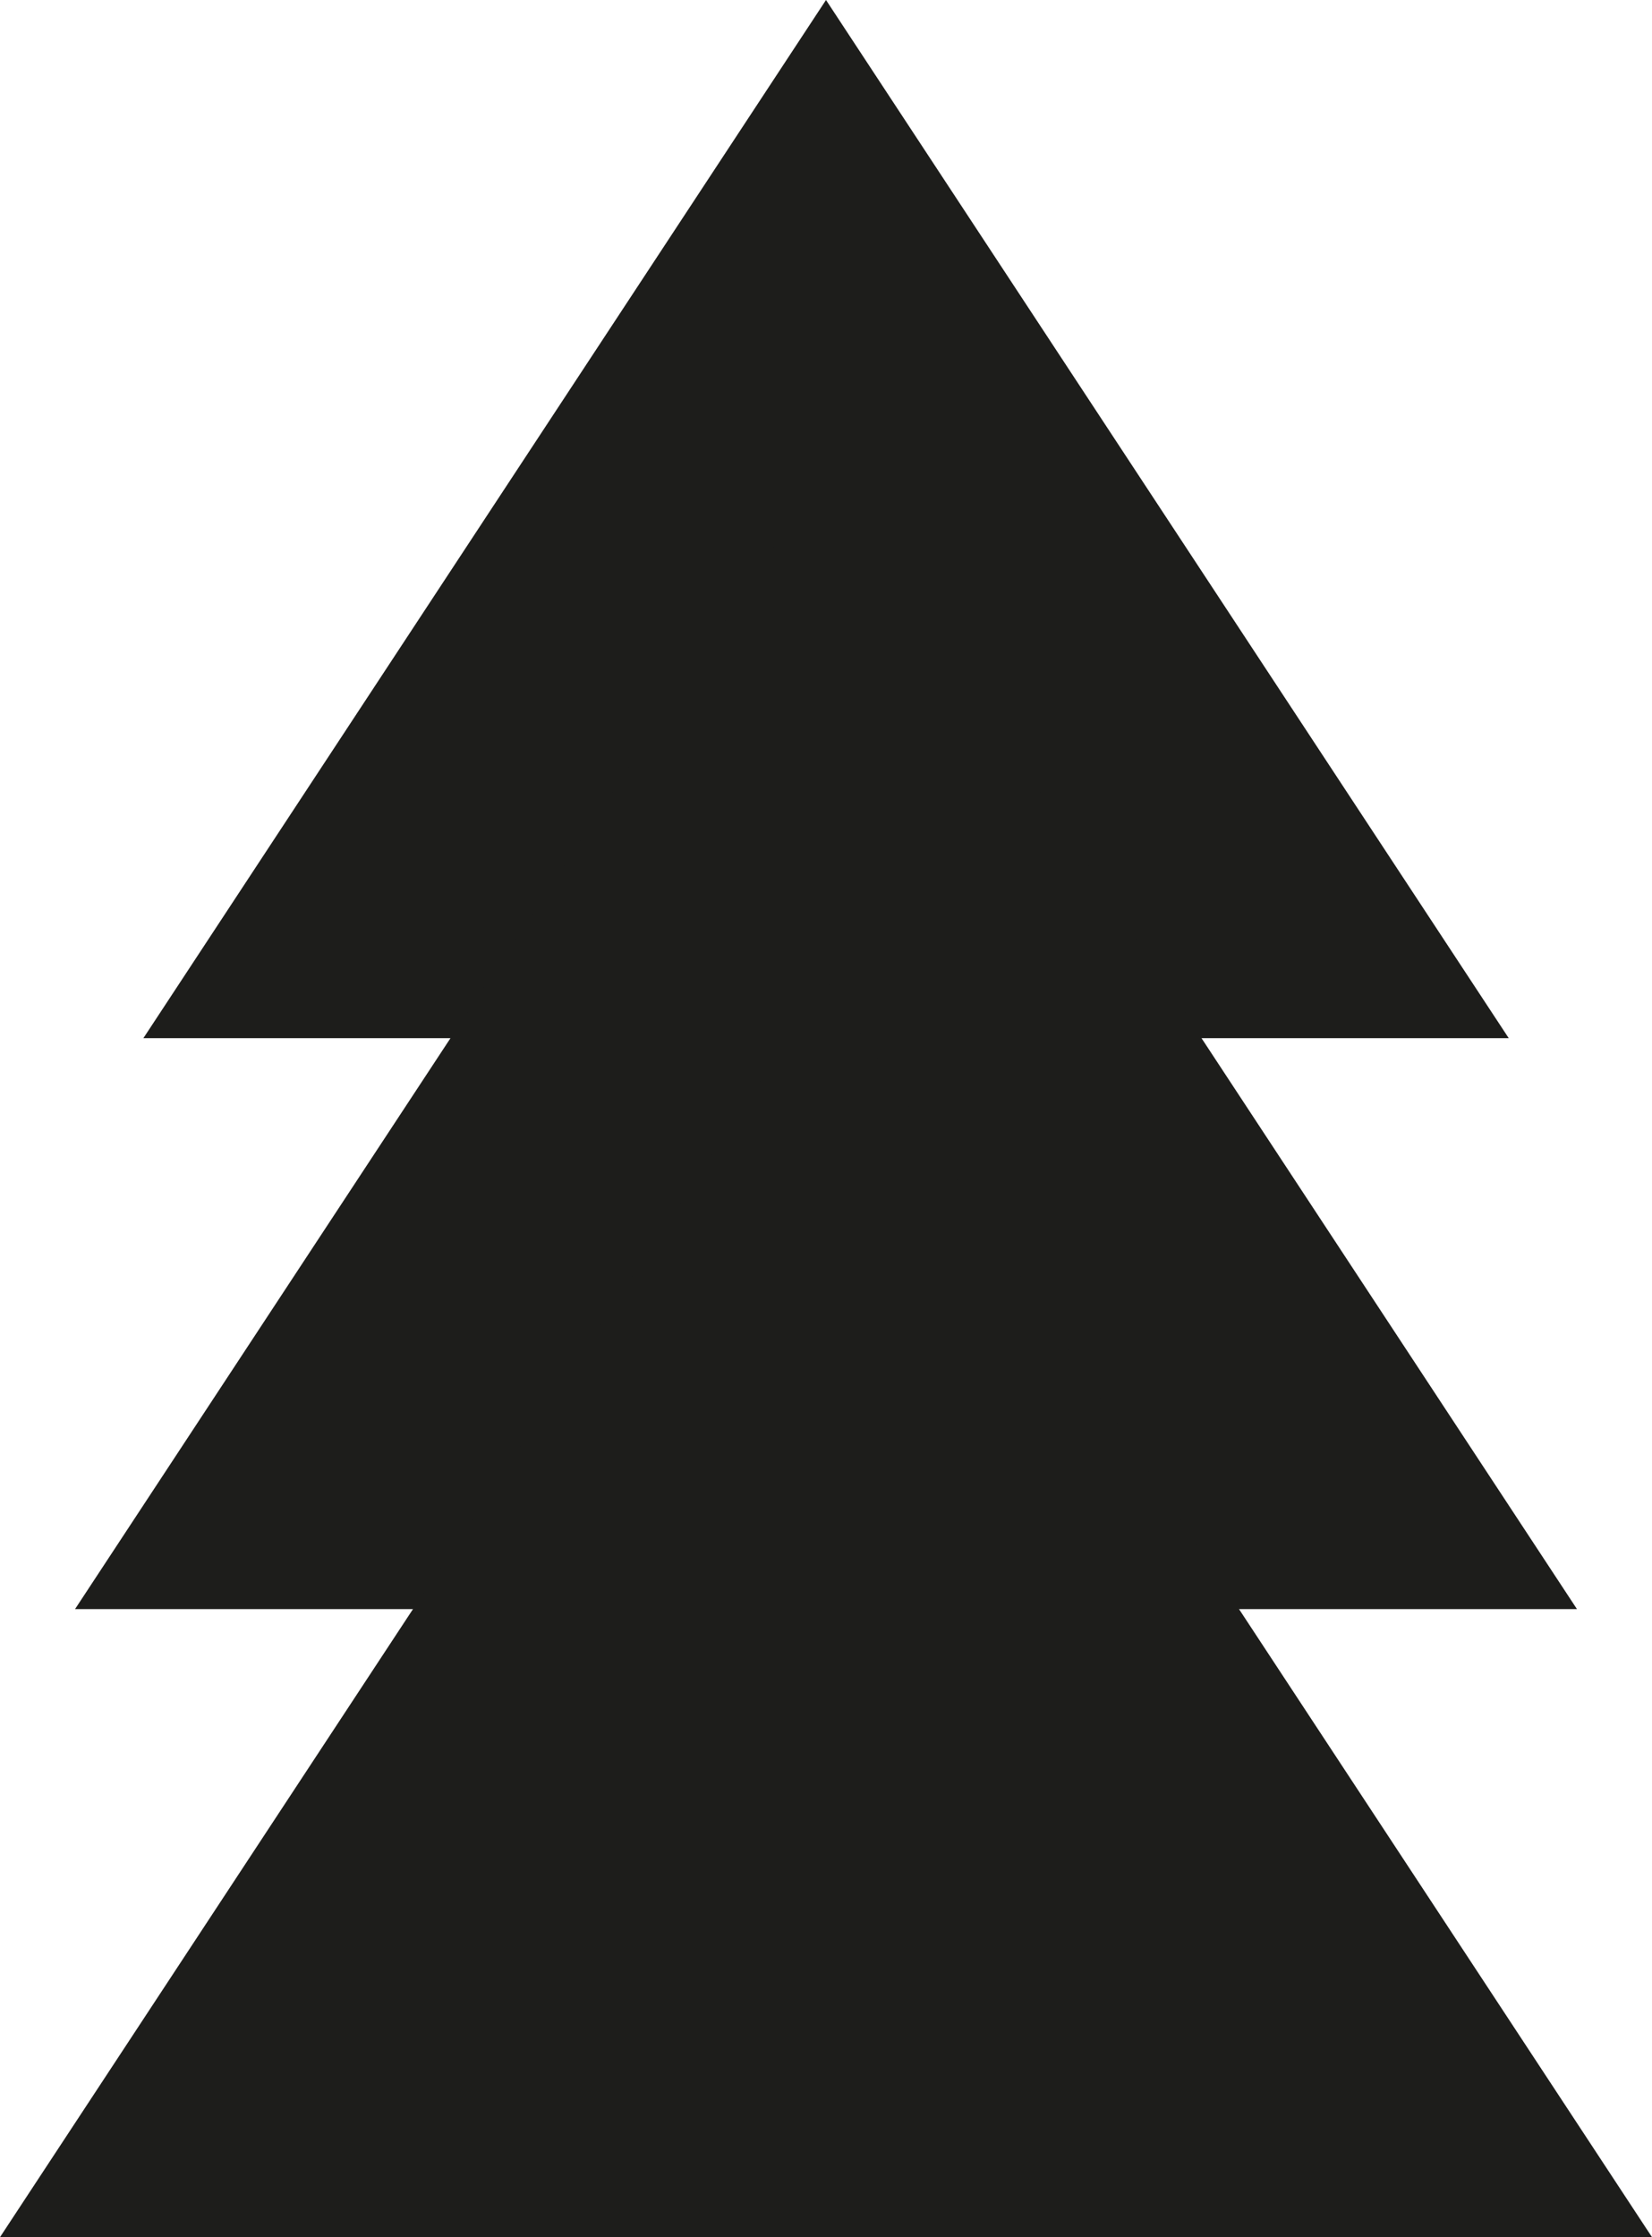 <svg viewBox="0 0 147.7 200" xmlns="http://www.w3.org/2000/svg" data-name="Ebene 1" id="Ebene_1">
  <defs>
    <style>
      .cls-1 {
        fill: #1d1d1b;
      }
    </style>
  </defs>
  <polygon points="73.85 0 12.82 92.81 134.89 92.81 73.85 0 73.85 0" class="cls-1"></polygon>
  <polygon points="73.85 41.76 6.71 143.85 140.99 143.85 73.85 41.76 73.85 41.76" class="cls-1"></polygon>
  <polygon points="73.85 87.7 0 200 147.7 200 73.85 87.7 73.85 87.7" class="cls-1"></polygon>
</svg>